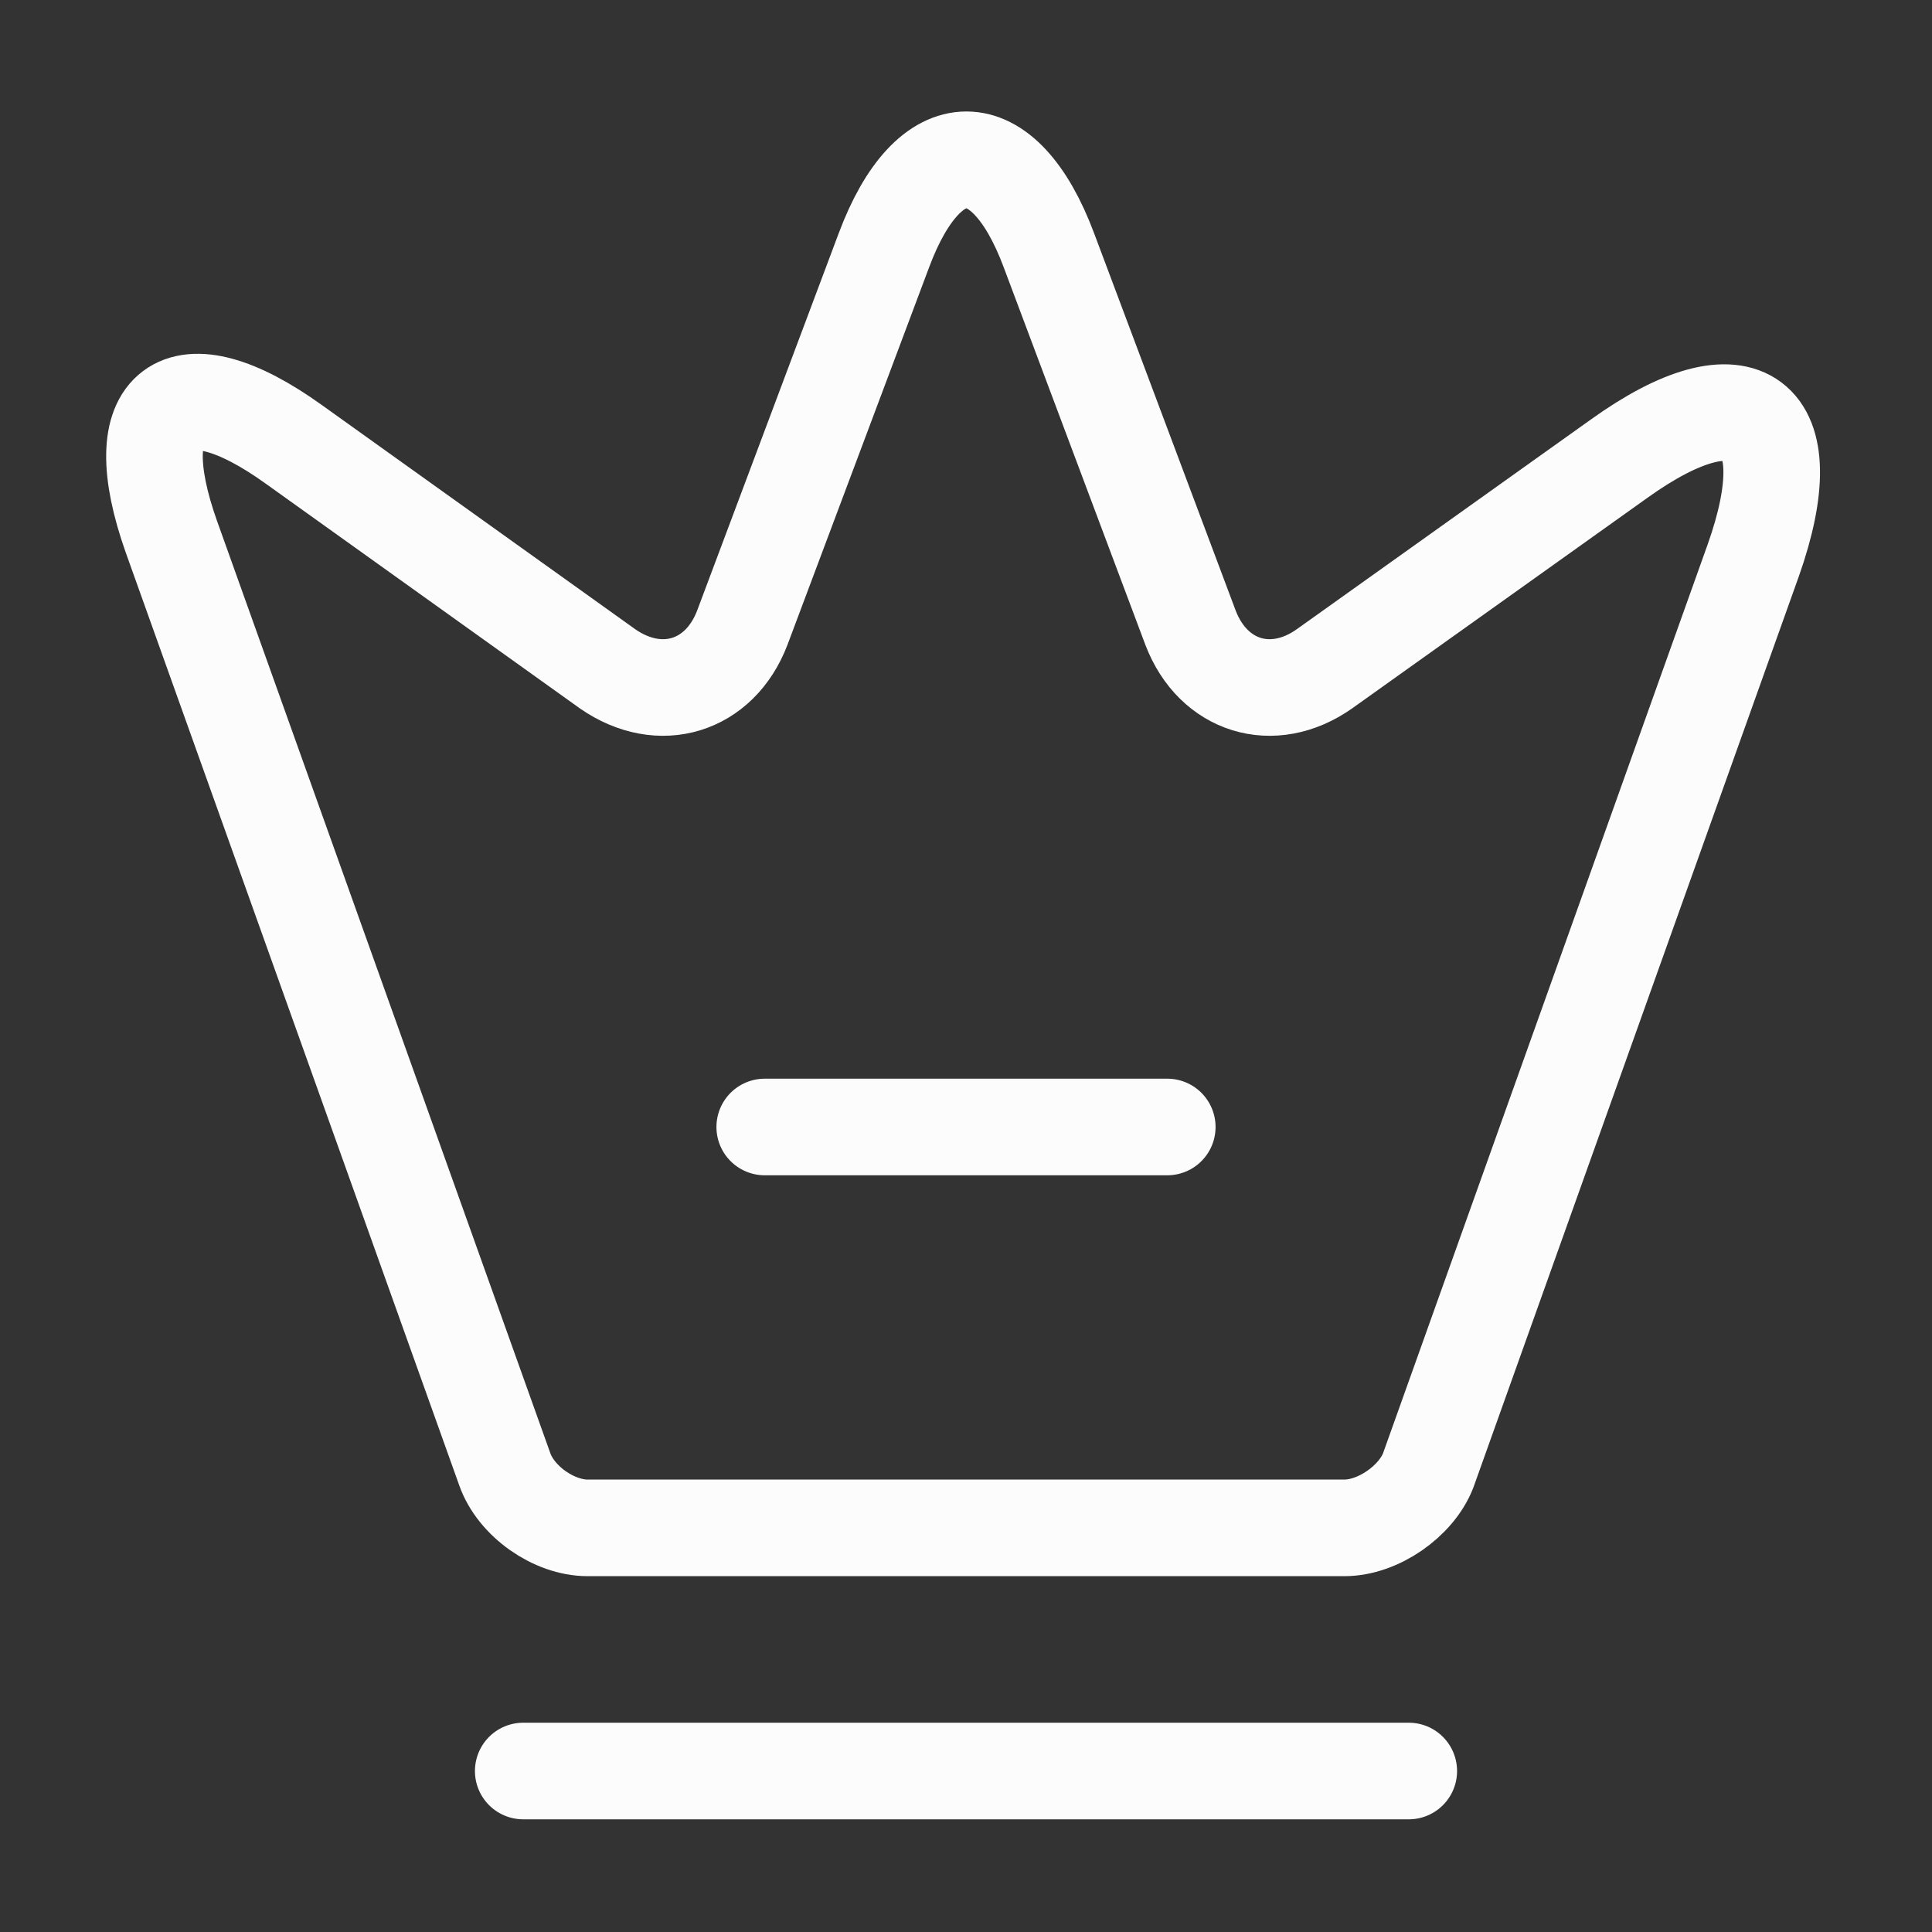 <svg width="40" height="40" viewBox="0 0 40 40" fill="none" xmlns="http://www.w3.org/2000/svg">
<rect x="0" y="0" width="40" height="40" fill="#333333" stroke="none"/>
<path d="M27.833 31.633H12.167C11.467 31.633 10.683 31.083 10.45 30.417L3.55 11.117C2.567 8.35 3.717 7.5 6.083 9.2L12.583 13.85C13.667 14.6 14.9 14.217 15.367 13L18.3 5.183C19.233 2.683 20.783 2.683 21.717 5.183L24.65 13C25.117 14.217 26.35 14.6 27.417 13.85L33.517 9.5C36.117 7.633 37.367 8.583 36.3 11.6L29.567 30.45C29.317 31.083 28.533 31.633 27.833 31.633Z" stroke="#FCFCFD" stroke-width="2" stroke-linecap="round" stroke-linejoin="round"/>
<path d="M10.833 36.667H29.167" stroke="#FCFCFD" stroke-width="2" stroke-linecap="round" stroke-linejoin="round"/>
<path d="M15.833 23.333H24.167" stroke="#FCFCFD" stroke-width="2" stroke-linecap="round" stroke-linejoin="round"/>
</svg>
